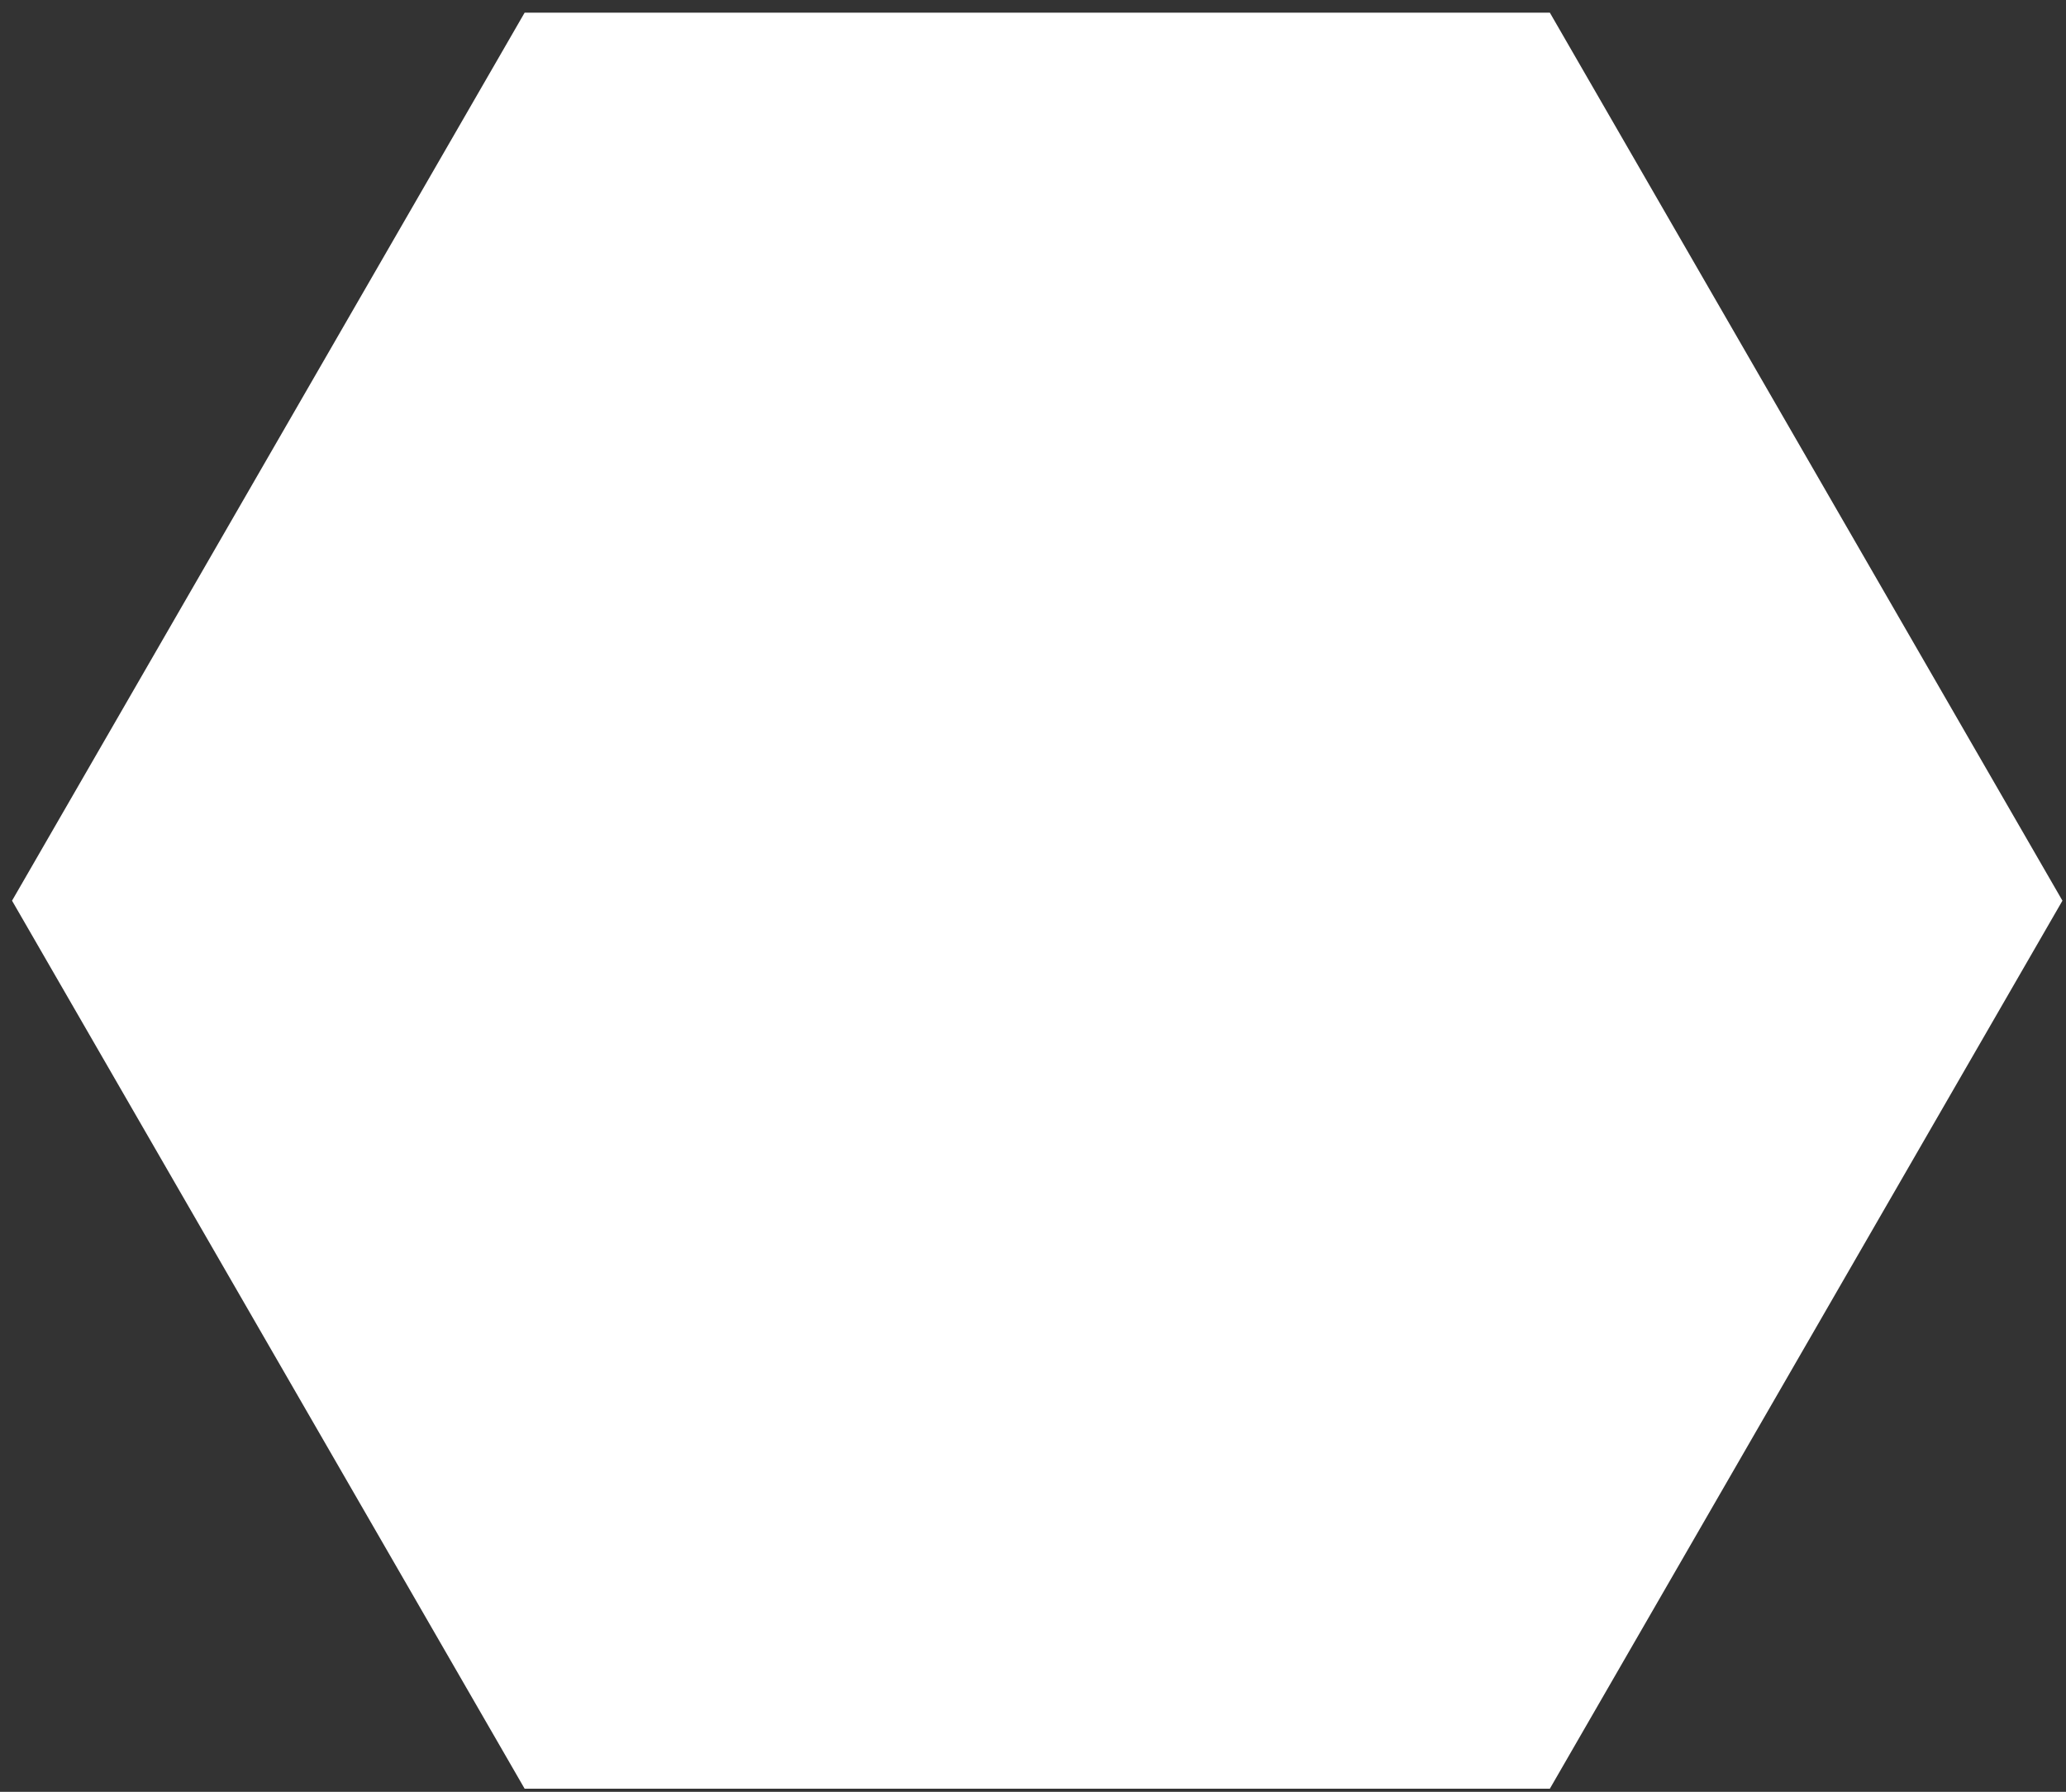 <svg width="143" height="124" viewBox="0 0 143 124" fill="none" xmlns="http://www.w3.org/2000/svg">
<rect x="0" y="0" width="143" height="124" fill="#333333" stroke="none"/>
<path d="M38.334 4.376L105.253 4.376L138.712 62.329L105.253 120.282L38.334 120.282L4.875 62.329L38.334 4.376Z" fill="white" stroke="white" stroke-width="7"/>
</svg>
